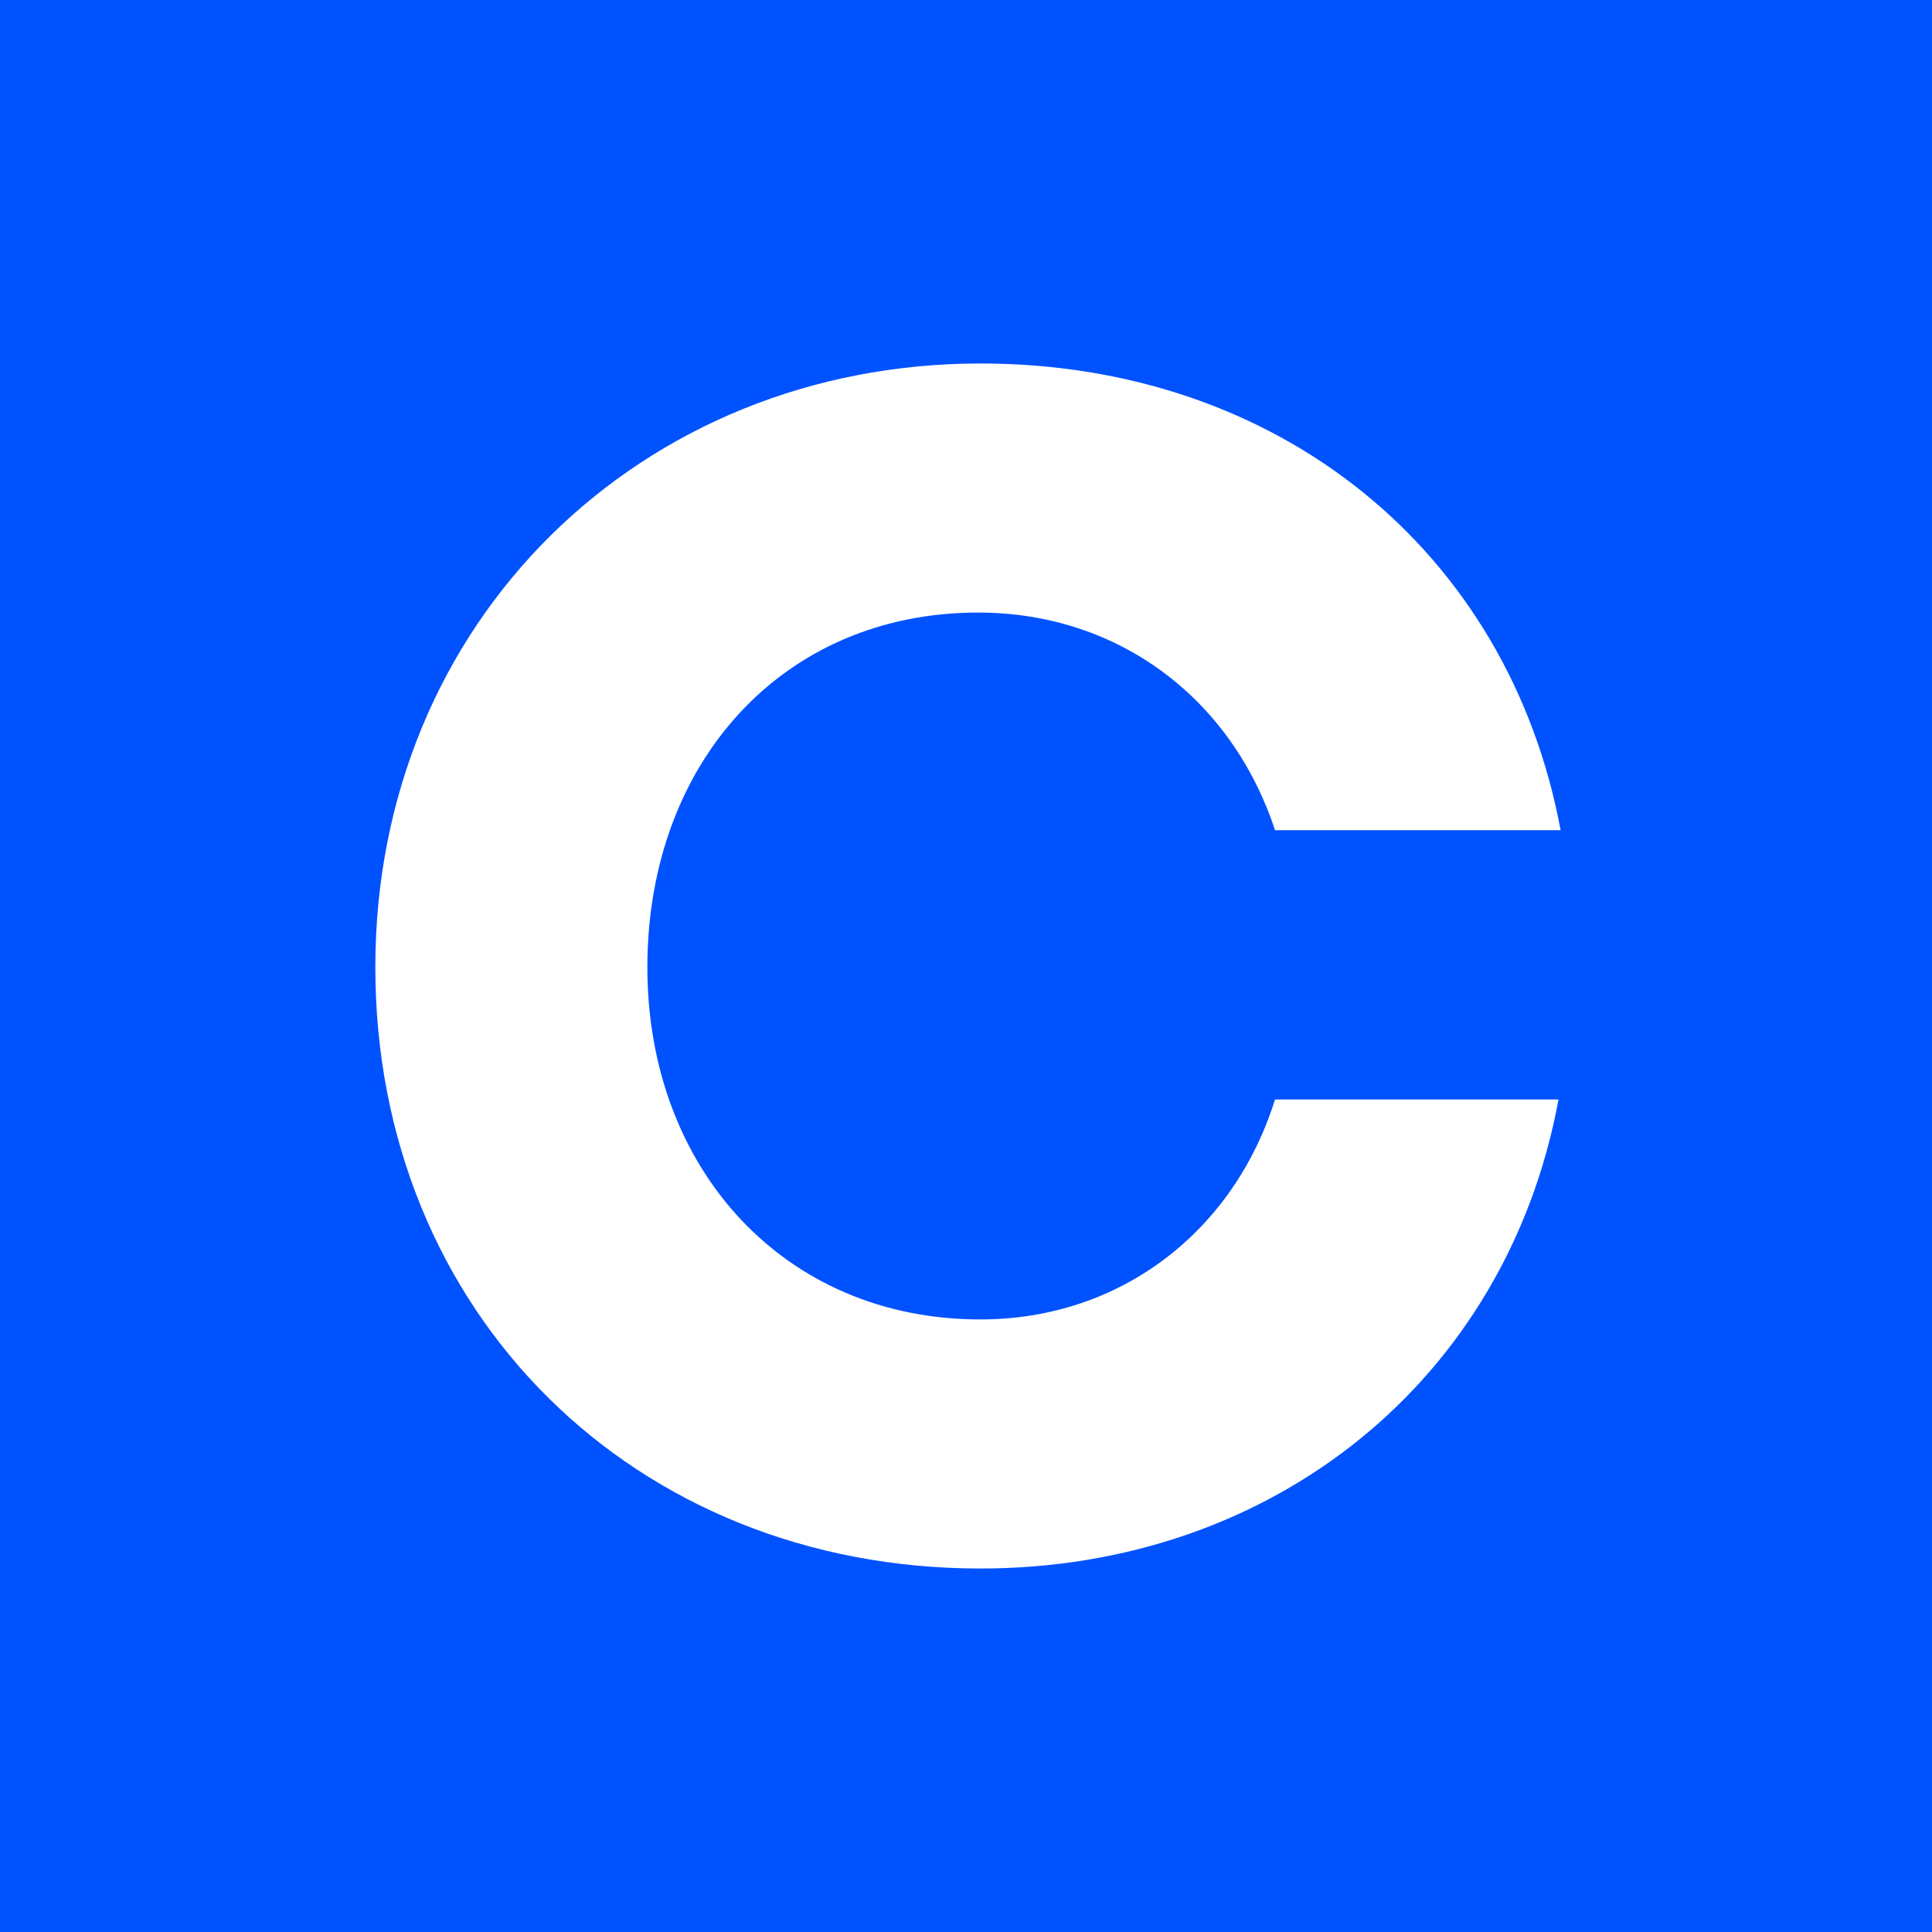 <svg width="489" height="489" viewBox="0 0 489 489" fill="none" xmlns="http://www.w3.org/2000/svg">
<rect width="489" height="489" fill="#0052FF"/>
<path d="M247.56 155.043C283.44 155.043 311.905 177.191 322.714 210.128H395C381.905 139.71 323.851 92 248.137 92C162.155 92 95 157.319 95 244.792C95 332.265 160.476 397 248.137 397C322.155 397 381.363 349.29 394.47 278.288H322.708C312.458 311.231 284.018 333.957 248.113 333.957C198.571 333.957 163.851 295.897 163.851 244.792C163.875 193.103 198.036 155.043 247.56 155.043Z" fill="white"/>
</svg>

